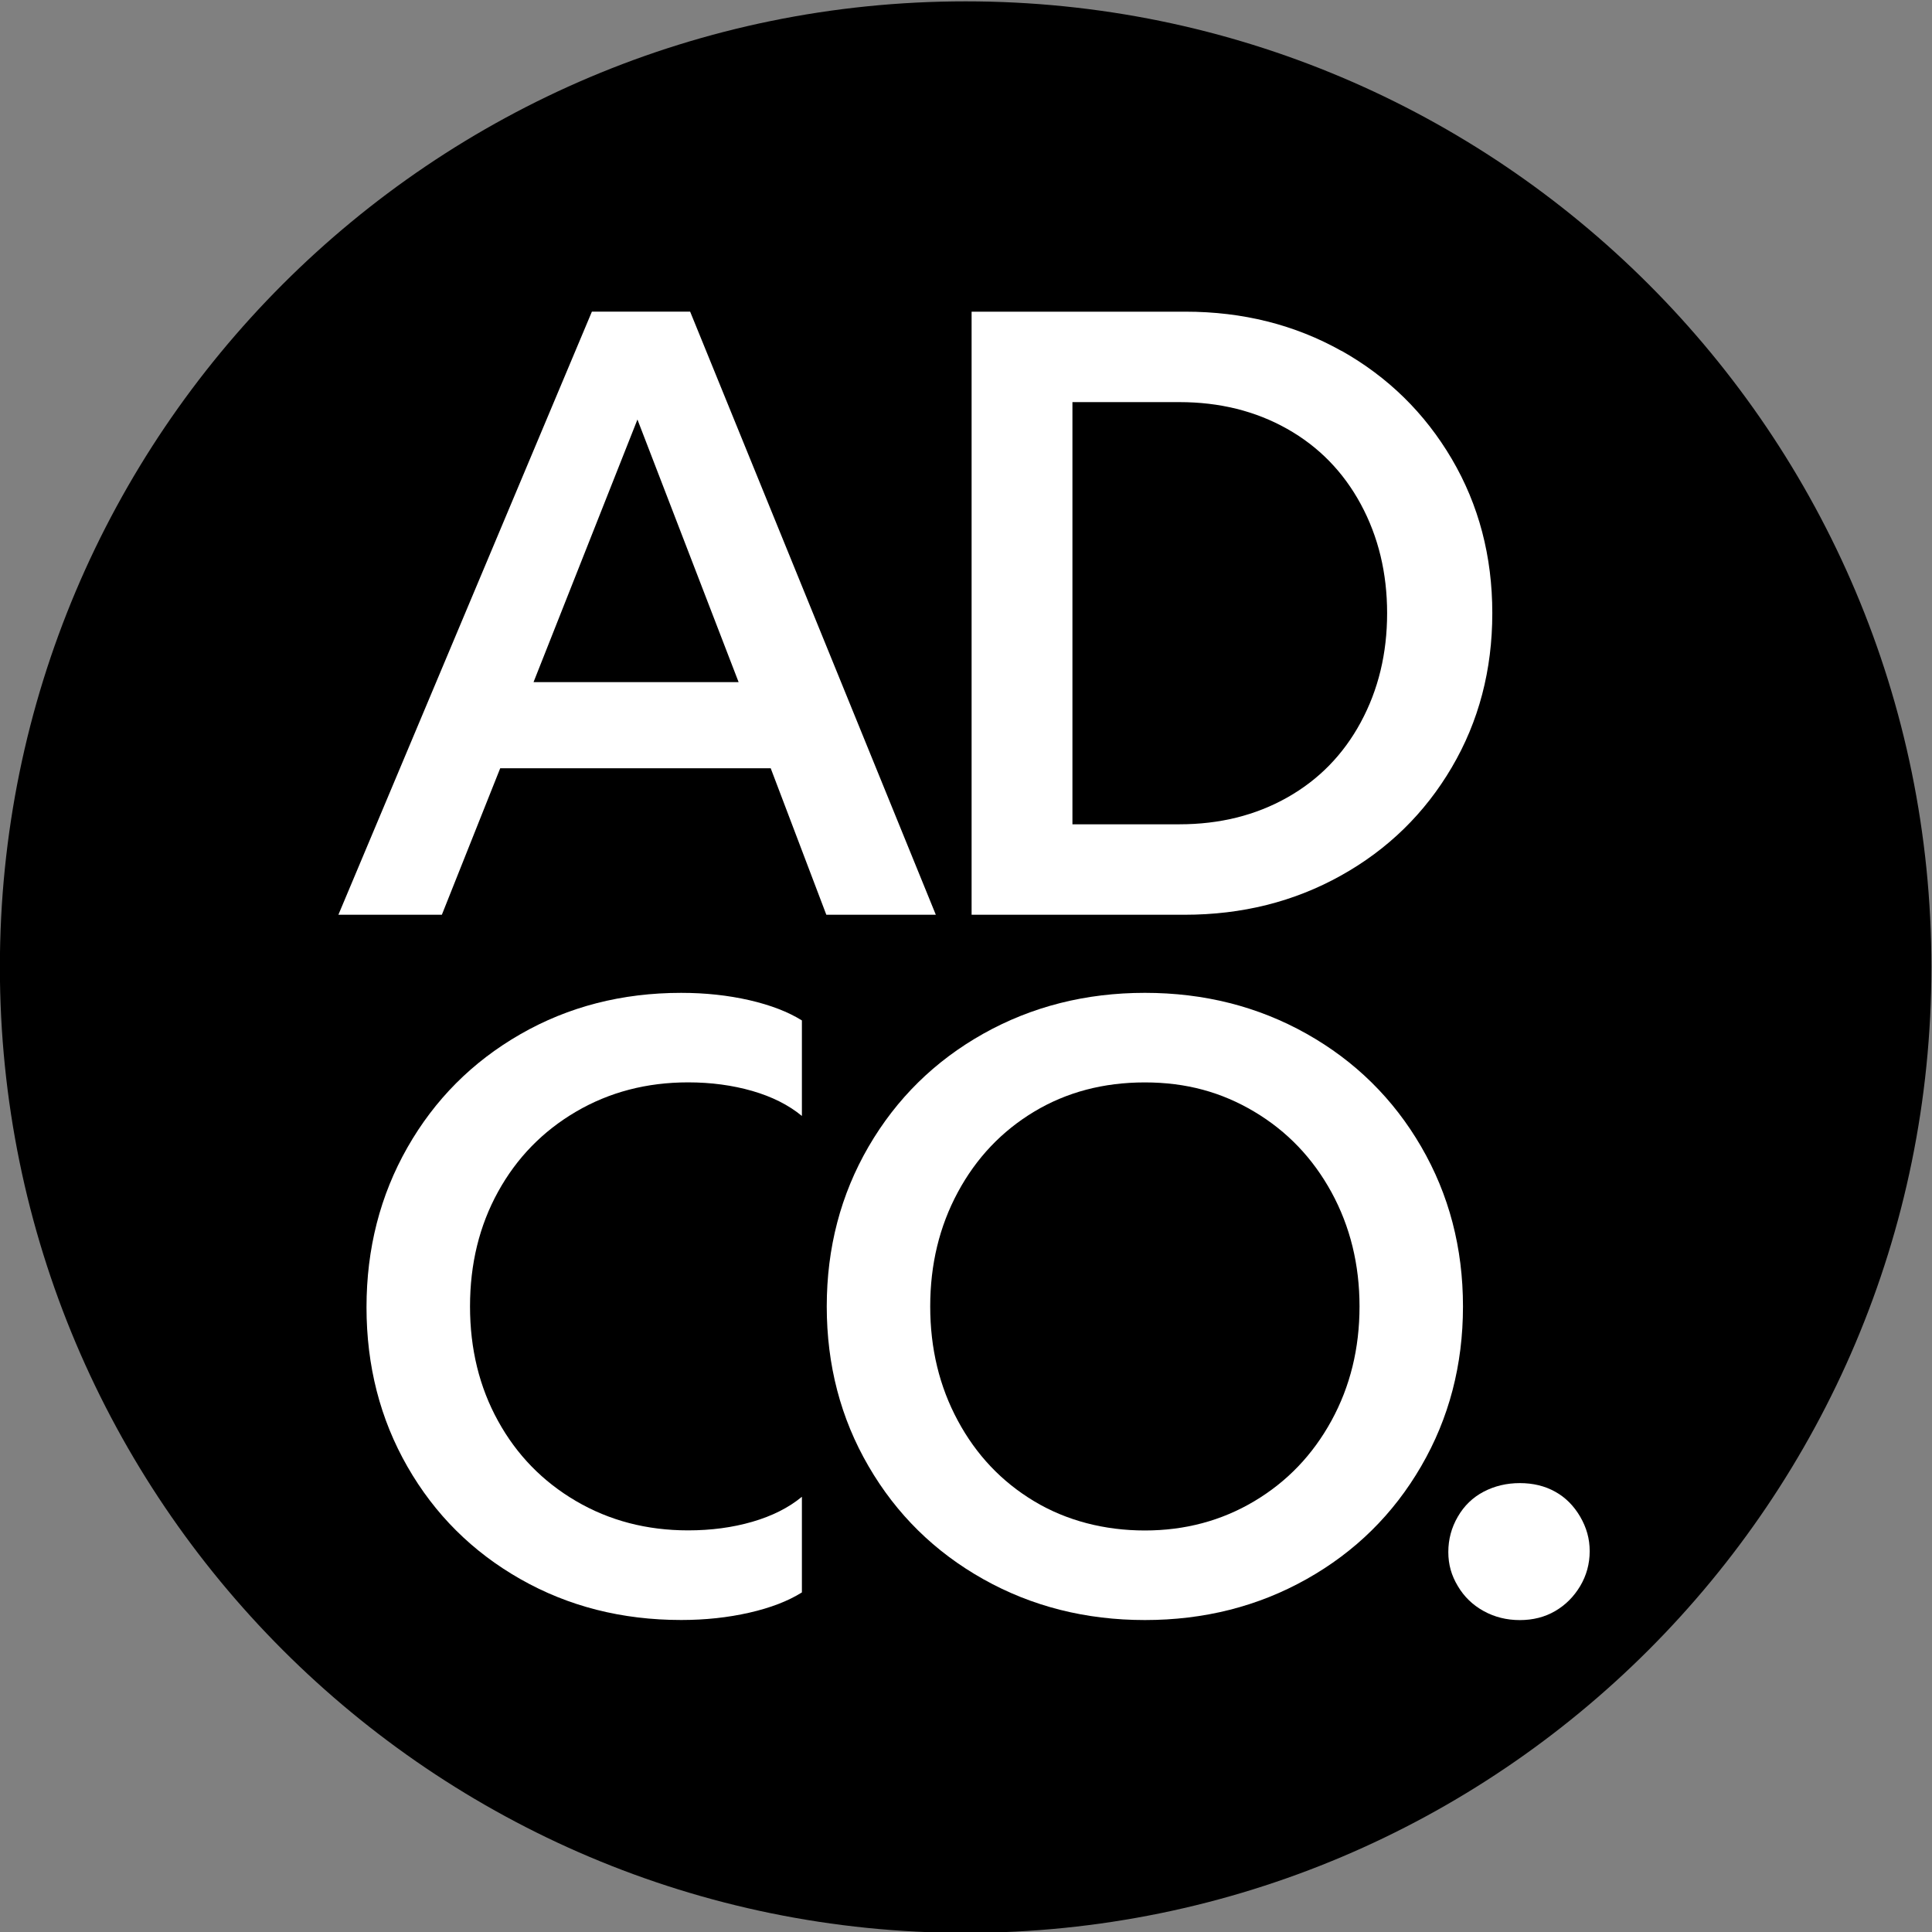<?xml version="1.0" encoding="UTF-8" standalone="no"?>
<!-- Created with Inkscape (http://www.inkscape.org/) -->

<svg
   version="1.1"
   id="svg2"
   width="346.666"
   height="346.667"
   viewBox="0 0 346.666 346.667"
   sodipodi:docname="ADCO_Grafiska riktlinjer 2025_V1.pdf"
   xmlns:inkscape="http://www.inkscape.org/namespaces/inkscape"
   xmlns:sodipodi="http://sodipodi.sourceforge.net/DTD/sodipodi-0.dtd"
   xmlns="http://www.w3.org/2000/svg"
   xmlns:svg="http://www.w3.org/2000/svg">
  <rect x="0" y="0" width="346.666" height="346.667" fill="#808080" stroke="none"/>
  <defs
     id="defs6" />
  <sodipodi:namedview
     id="namedview4"
     pagecolor="#ffffff"
     bordercolor="#666666"
     borderopacity="1.0"
     inkscape:showpageshadow="2"
     inkscape:pageopacity="0.0"
     inkscape:pagecheckerboard="0"
     inkscape:deskcolor="#d1d1d1"
     showgrid="false" />
  <g
     id="g2440"
     inkscape:groupmode="layer"
     inkscape:label="Page 8"
     transform="matrix(1.333,0,0,-1.333,-80,970.667)">
    <g
       id="g2594"
       transform="translate(60,468)"
       inkscape:export-filename="icon.svg"
       inkscape:export-xdpi="96"
       inkscape:export-ydpi="96">
      <path
         d="M 260,130 C 260,58.203 201.797,0 130,0 58.203,0 0,58.203 0,130 c 0,71.797 58.203,130 130,130 71.797,0 130,-58.203 130,-130 z"
         style="fill:#000000;fill-opacity:1;fill-rule:nonzero;stroke:none"
         id="path2596" />
    </g>
    <g
       id="g2630"
       transform="translate(105.566,605.048)">
      <path
         d="M 34.122,81.181 0,4.6e-5 h 13.927 l 7.854,19.717 h 36.414 L 65.68,4.6e-5 H 80.419 L 47.349,81.181 Z M 40.255,66.662 53.873,31.314 H 26.268 Z"
         style="fill:#ffffff;fill-opacity:1;fill-rule:nonzero;stroke:none"
         id="path2632" />
    </g>
    <g
       id="g2634"
       transform="translate(190.801,605.048)">
      <path
         d="m 49.785,75.9 c -6.268,3.515 -13.265,5.28 -21.007,5.28 H 0 V 4.6e-5 h 28.665 c 7.734,0 14.753,1.758 21.059,5.28 6.306,3.515 11.274,8.367 14.911,14.557 3.638,6.182 5.456,13.107 5.456,20.761 0,7.654 -1.819,14.572 -5.456,20.761 -3.638,6.182 -8.591,11.034 -14.851,14.557 v -0.015 z M 52.393,25.921 C 50.033,21.55 46.726,18.17 42.472,15.774 38.218,13.377 33.378,12.176 27.966,12.176 h -14.393 v 56.83 h 14.393 c 5.411,0 10.252,-1.202 14.505,-3.598 4.254,-2.396 7.561,-5.784 9.921,-10.148 2.36,-4.372 3.54,-9.261 3.54,-14.669 0,-5.408 -1.18,-10.305 -3.54,-14.669 z"
         style="fill:#ffffff;fill-opacity:1;fill-rule:nonzero;stroke:none"
         id="path2636" />
    </g>
    <g
       id="g2638"
       transform="translate(109.35,510.117)">
      <path
         d="m 42.359,84.418 c -7.967,0 -15.182,-1.855 -21.645,-5.566 C 14.25,75.142 9.184,70.057 5.509,63.605 1.834,57.145 0,49.979 0,42.093 0,34.206 1.834,27.055 5.509,20.641 9.184,14.226 14.25,9.179 20.713,5.506 27.17,1.833 34.385,3.1e-5 42.359,3.1e-5 c 3.247,0 6.306,0.33 9.169,0.984 2.864,0.653 5.223,1.562 7.08,2.727 v 12.874 c -1.781,-1.472 -4.006,-2.591 -6.674,-3.365 -2.668,-0.774 -5.554,-1.157 -8.643,-1.157 -5.569,0 -10.597,1.314 -15.084,3.943 -4.487,2.629 -7.989,6.219 -10.5,10.786 -2.518,4.559 -3.773,9.704 -3.773,15.42 0,5.716 1.255,10.861 3.773,15.428 2.51,4.559 6.013,8.157 10.5,10.786 4.487,2.629 9.515,3.943 15.084,3.943 3.097,0 5.975,-0.391 8.643,-1.157 2.668,-0.774 4.893,-1.893 6.674,-3.365 v 12.859 c -1.856,1.157 -4.216,2.066 -7.08,2.727 -2.864,0.653 -5.915,0.984 -9.169,0.984 z"
         style="fill:#ffffff;fill-opacity:1;fill-rule:nonzero;stroke:none"
         id="path2640" />
    </g>
    <g
       id="g2642"
       transform="translate(171.303,510.11)">
      <path
         d="m 80.013,63.725 c -3.75,6.452 -8.899,11.522 -15.43,15.195 -6.539,3.673 -13.791,5.506 -21.758,5.506 -7.967,0 -15.219,-1.84 -21.758,-5.506 C 14.528,75.247 9.387,70.184 5.629,63.725 1.879,57.265 0,50.099 0,42.213 0,34.326 1.871,27.153 5.629,20.701 9.38,14.241 14.528,9.179 21.067,5.506 27.605,1.833 34.858,-3.1e-5 42.825,-3.1e-5 c 7.967,0 15.219,1.833 21.758,5.506 6.539,3.673 11.68,8.735 15.43,15.195 3.75,6.452 5.629,13.625 5.629,21.512 0,7.887 -1.879,15.06 -5.629,21.512 z M 67.943,26.845 c -2.518,-4.604 -5.975,-8.217 -10.387,-10.846 -4.412,-2.629 -9.327,-3.943 -14.738,-3.943 -5.411,0 -10.545,1.314 -14.911,3.943 -4.374,2.629 -7.794,6.242 -10.267,10.846 -2.48,4.597 -3.713,9.719 -3.713,15.368 0,5.648 1.233,10.764 3.713,15.368 2.473,4.597 5.9,8.217 10.267,10.846 4.367,2.629 9.342,3.943 14.911,3.943 5.569,0 10.327,-1.314 14.738,-3.943 4.412,-2.629 7.869,-6.242 10.387,-10.846 2.51,-4.604 3.773,-9.727 3.773,-15.368 0,-5.641 -1.255,-10.764 -3.773,-15.368 z"
         style="fill:#ffffff;fill-opacity:1;fill-rule:nonzero;stroke:none"
         id="path2644" />
    </g>
    <g
       id="g2646"
       transform="translate(254.971,510.103)">
      <path
         d="m 17.752,13.918 c -0.857,1.465 -1.969,2.591 -3.367,3.365 -1.39,0.774 -2.976,1.157 -4.757,1.157 -1.781,0 -3.405,-0.391 -4.87,-1.157 C 3.284,16.51 2.127,15.39 1.278,13.918 0.421,12.446 0,10.861 0,9.164 0,7.466 0.421,6.009 1.278,4.582 2.127,3.147 3.284,2.028 4.757,1.217 6.223,0.406 7.854,1.3e-5 9.628,1.3e-5 c 1.774,0 3.367,0.406 4.757,1.217 1.39,0.811 2.51,1.93 3.367,3.365 0.849,1.427 1.278,2.997 1.278,4.694 0,1.698 -0.428,3.17 -1.278,4.642 z"
         style="fill:#ffffff;fill-opacity:1;fill-rule:nonzero;stroke:none"
         id="path2648" />
    </g>
  </g>
</svg>

